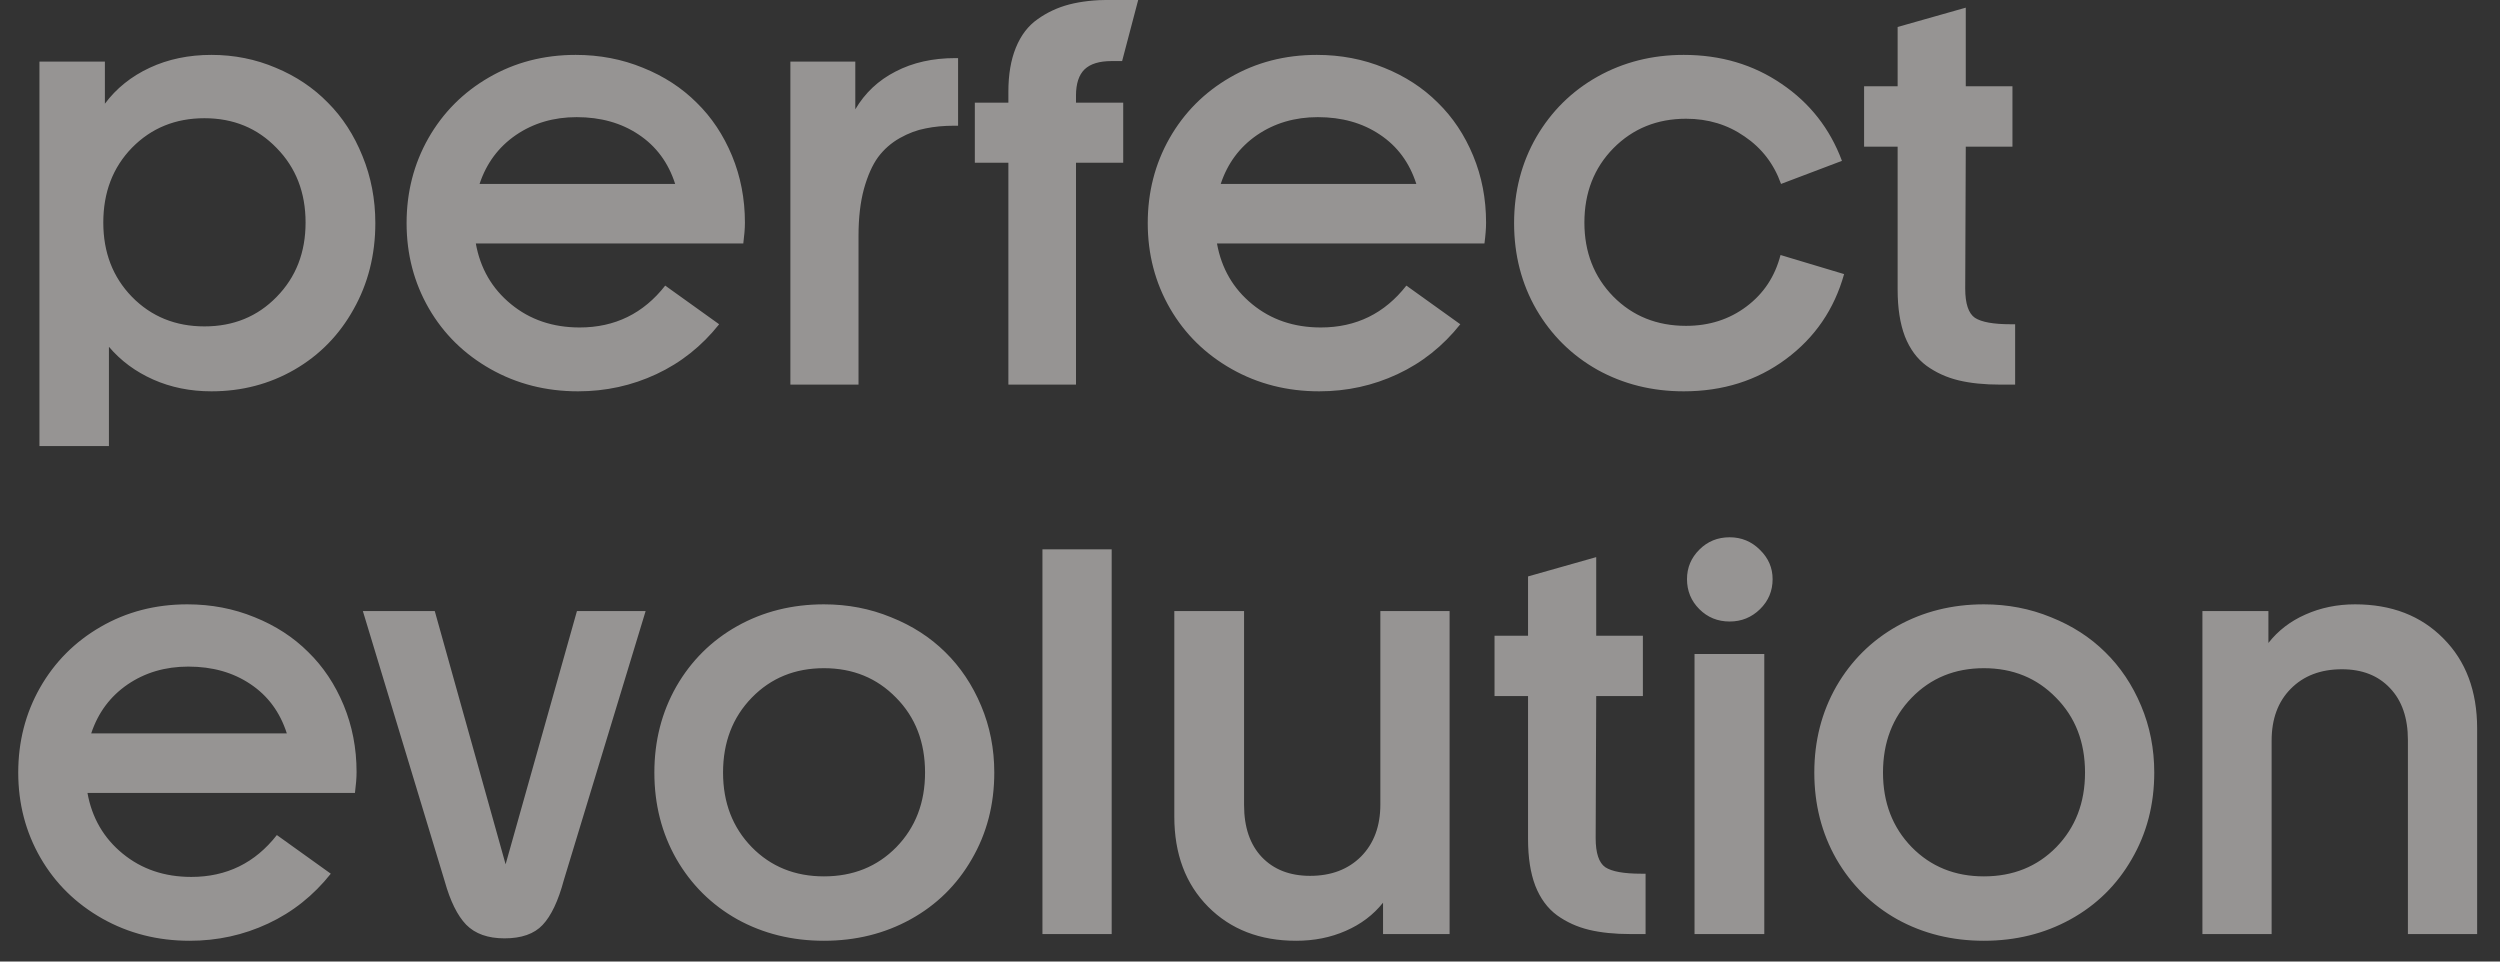 <svg width="91" height="35" viewBox="0 0 91 35" fill="none" xmlns="http://www.w3.org/2000/svg">
<rect x="0" y="0" width="91" height="35" fill="#333333" stroke="none"/>
<path opacity="0.5" d="M5.449 2.467C6.12 2.154 6.869 1.998 7.695 1.998C8.522 1.998 9.304 2.154 10.039 2.467C10.775 2.773 11.406 3.196 11.934 3.736C12.468 4.27 12.887 4.918 13.194 5.68C13.506 6.441 13.662 7.255 13.662 8.121C13.662 9.273 13.399 10.318 12.871 11.256C12.35 12.193 11.634 12.926 10.723 13.453C9.811 13.98 8.802 14.244 7.695 14.244C6.927 14.244 6.221 14.101 5.576 13.815C4.932 13.528 4.395 13.131 3.965 12.623V16.236H1.436V2.242H3.818V3.775C4.235 3.215 4.779 2.779 5.449 2.467ZM4.805 10.807C5.508 11.523 6.387 11.881 7.442 11.881C8.496 11.881 9.372 11.523 10.069 10.807C10.772 10.091 11.123 9.189 11.123 8.102C11.123 7.008 10.772 6.103 10.069 5.387C9.372 4.664 8.496 4.303 7.442 4.303C6.387 4.303 5.508 4.661 4.805 5.377C4.108 6.093 3.76 7.001 3.76 8.102C3.76 9.189 4.108 10.091 4.805 10.807ZM27.115 8.102C27.115 8.31 27.095 8.564 27.056 8.863H17.32C17.482 9.768 17.909 10.504 18.599 11.07C19.289 11.637 20.122 11.92 21.099 11.92C22.381 11.92 23.42 11.412 24.214 10.396L26.177 11.803C25.546 12.597 24.784 13.203 23.892 13.619C23 14.036 22.049 14.244 21.04 14.244C19.875 14.244 18.814 13.974 17.857 13.434C16.9 12.893 16.151 12.158 15.611 11.227C15.07 10.289 14.8 9.254 14.8 8.121C14.8 6.995 15.064 5.966 15.591 5.035C16.125 4.098 16.861 3.359 17.798 2.818C18.742 2.271 19.794 1.998 20.953 1.998C21.825 1.998 22.642 2.154 23.404 2.467C24.165 2.773 24.816 3.196 25.357 3.736C25.904 4.27 26.333 4.915 26.646 5.67C26.958 6.425 27.115 7.236 27.115 8.102ZM17.456 6.695H24.576C24.328 5.921 23.885 5.322 23.247 4.898C22.616 4.475 21.864 4.264 20.991 4.264C20.152 4.264 19.413 4.482 18.775 4.918C18.143 5.354 17.704 5.947 17.456 6.695ZM34.776 2.115H34.874V4.576H34.727C34.349 4.576 34.004 4.609 33.692 4.674C33.379 4.732 33.067 4.85 32.754 5.025C32.442 5.201 32.178 5.432 31.963 5.719C31.755 6.005 31.582 6.393 31.446 6.881C31.316 7.363 31.25 7.929 31.25 8.58V14H28.77V2.242H31.133V3.98C31.485 3.382 31.973 2.923 32.598 2.604C33.223 2.278 33.949 2.115 34.776 2.115ZM39.166 3.482V3.736H40.885V5.924H39.166V14H36.705V5.924H35.484V3.736H36.705V3.336C36.705 2.711 36.796 2.177 36.978 1.734C37.16 1.285 37.424 0.94 37.769 0.699C38.114 0.452 38.498 0.273 38.922 0.162C39.351 0.051 39.846 -0.004 40.406 -0.004H41.431L40.845 2.223H40.465C40.015 2.223 39.687 2.324 39.478 2.525C39.27 2.727 39.166 3.046 39.166 3.482ZM54.093 8.102C54.093 8.31 54.073 8.564 54.034 8.863H44.298C44.461 9.768 44.887 10.504 45.577 11.07C46.267 11.637 47.1 11.92 48.077 11.92C49.36 11.92 50.398 11.412 51.192 10.396L53.155 11.803C52.524 12.597 51.762 13.203 50.87 13.619C49.978 14.036 49.028 14.244 48.019 14.244C46.853 14.244 45.792 13.974 44.835 13.434C43.878 12.893 43.129 12.158 42.589 11.227C42.048 10.289 41.778 9.254 41.778 8.121C41.778 6.995 42.042 5.966 42.569 5.035C43.103 4.098 43.839 3.359 44.776 2.818C45.72 2.271 46.772 1.998 47.931 1.998C48.803 1.998 49.62 2.154 50.382 2.467C51.144 2.773 51.794 3.196 52.335 3.736C52.882 4.27 53.312 4.915 53.624 5.67C53.937 6.425 54.093 7.236 54.093 8.102ZM44.434 6.695H51.554C51.306 5.921 50.864 5.322 50.225 4.898C49.594 4.475 48.842 4.264 47.97 4.264C47.13 4.264 46.391 4.482 45.753 4.918C45.121 5.354 44.682 5.947 44.434 6.695ZM61.285 14.244C60.139 14.244 59.094 13.984 58.151 13.463C57.213 12.935 56.471 12.203 55.924 11.266C55.384 10.328 55.113 9.28 55.113 8.121C55.113 6.969 55.384 5.924 55.924 4.986C56.471 4.049 57.213 3.316 58.151 2.789C59.094 2.262 60.139 1.998 61.285 1.998C62.633 1.998 63.821 2.35 64.85 3.053C65.878 3.749 66.611 4.684 67.047 5.855L64.83 6.695C64.57 5.966 64.127 5.39 63.502 4.967C62.884 4.537 62.174 4.322 61.373 4.322C60.319 4.322 59.436 4.68 58.727 5.396C58.024 6.113 57.672 7.014 57.672 8.102C57.672 9.182 58.024 10.081 58.727 10.797C59.43 11.507 60.312 11.861 61.373 11.861C62.213 11.861 62.945 11.627 63.57 11.158C64.195 10.69 64.609 10.065 64.811 9.283L67.125 9.977C66.767 11.259 66.061 12.291 65.006 13.072C63.951 13.854 62.711 14.244 61.285 14.244ZM73.195 11.803H73.351V14H72.814C72.228 14 71.72 13.948 71.29 13.844C70.861 13.74 70.473 13.564 70.128 13.316C69.783 13.062 69.519 12.704 69.337 12.242C69.162 11.78 69.074 11.213 69.074 10.543V5.338H67.853V3.141H69.074V0.982L71.554 0.279V3.141H73.253V5.338H71.554L71.534 10.504C71.534 11.051 71.652 11.406 71.886 11.568C72.127 11.725 72.563 11.803 73.195 11.803ZM12.979 28.102C12.979 28.31 12.959 28.564 12.92 28.863H3.184C3.346 29.768 3.773 30.504 4.463 31.07C5.153 31.637 5.986 31.92 6.963 31.92C8.246 31.92 9.284 31.412 10.078 30.396L12.041 31.803C11.41 32.597 10.648 33.203 9.756 33.619C8.864 34.036 7.914 34.244 6.904 34.244C5.739 34.244 4.678 33.974 3.721 33.434C2.764 32.893 2.015 32.158 1.475 31.227C0.934 30.289 0.664 29.254 0.664 28.121C0.664 26.995 0.928 25.966 1.455 25.035C1.989 24.098 2.725 23.359 3.662 22.818C4.606 22.271 5.658 21.998 6.817 21.998C7.689 21.998 8.506 22.154 9.268 22.467C10.029 22.773 10.681 23.196 11.221 23.736C11.768 24.27 12.197 24.915 12.51 25.67C12.822 26.425 12.979 27.236 12.979 28.102ZM3.32 26.695H10.44C10.192 25.921 9.749 25.322 9.111 24.898C8.48 24.475 7.728 24.264 6.856 24.264C6.016 24.264 5.277 24.482 4.639 24.918C4.007 25.354 3.568 25.947 3.32 26.695ZM18.365 34.156C17.759 34.156 17.294 33.99 16.968 33.658C16.649 33.326 16.389 32.799 16.187 32.076L13.208 22.242H15.825L18.404 31.461L21.001 22.242H23.501L20.523 32.037C20.321 32.792 20.064 33.336 19.751 33.668C19.445 33.993 18.983 34.156 18.365 34.156ZM33.145 33.463C32.201 33.984 31.15 34.244 29.991 34.244C28.832 34.244 27.78 33.984 26.837 33.463C25.899 32.935 25.16 32.203 24.62 31.266C24.086 30.328 23.819 29.28 23.819 28.121C23.819 26.969 24.086 25.924 24.62 24.986C25.16 24.049 25.899 23.316 26.837 22.789C27.78 22.262 28.832 21.998 29.991 21.998C30.857 21.998 31.67 22.154 32.432 22.467C33.2 22.773 33.858 23.196 34.405 23.736C34.958 24.277 35.394 24.928 35.713 25.689C36.032 26.445 36.192 27.255 36.192 28.121C36.192 29.287 35.919 30.338 35.372 31.275C34.831 32.213 34.089 32.942 33.145 33.463ZM29.991 31.9C31.052 31.9 31.931 31.546 32.627 30.836C33.324 30.12 33.672 29.215 33.672 28.121C33.672 27.014 33.321 26.106 32.618 25.396C31.921 24.68 31.045 24.322 29.991 24.322C28.936 24.322 28.06 24.68 27.364 25.396C26.667 26.113 26.319 27.021 26.319 28.121C26.319 29.215 26.667 30.12 27.364 30.836C28.06 31.546 28.936 31.9 29.991 31.9ZM40.465 34H37.945V19.996H40.465V34ZM50.245 29.283V22.242H52.765V34H50.343V32.857C49.991 33.3 49.539 33.642 48.985 33.883C48.438 34.124 47.836 34.244 47.179 34.244C45.864 34.244 44.796 33.831 43.975 33.004C43.155 32.177 42.745 31.083 42.745 29.723V22.242H45.284V29.303C45.284 30.11 45.499 30.741 45.929 31.197C46.365 31.653 46.951 31.881 47.687 31.881C48.455 31.881 49.073 31.646 49.542 31.178C50.011 30.703 50.245 30.071 50.245 29.283ZM59.742 31.803H59.899V34H59.361C58.776 34 58.268 33.948 57.838 33.844C57.408 33.74 57.021 33.564 56.676 33.316C56.331 33.062 56.067 32.704 55.885 32.242C55.709 31.78 55.621 31.213 55.621 30.543V25.338H54.401V23.141H55.621V20.982L58.102 20.279V23.141H59.801V25.338H58.102L58.082 30.504C58.082 31.051 58.199 31.406 58.434 31.568C58.675 31.725 59.111 31.803 59.742 31.803ZM62.96 22.623C62.524 22.623 62.156 22.473 61.857 22.174C61.557 21.874 61.407 21.51 61.407 21.08C61.407 20.663 61.557 20.305 61.857 20.006C62.156 19.706 62.524 19.557 62.96 19.557C63.39 19.557 63.758 19.71 64.064 20.016C64.37 20.315 64.523 20.67 64.523 21.08C64.523 21.51 64.37 21.874 64.064 22.174C63.758 22.473 63.39 22.623 62.96 22.623ZM64.22 34H61.681V23.805H64.22V34ZM75.368 33.463C74.424 33.984 73.372 34.244 72.213 34.244C71.055 34.244 70.003 33.984 69.059 33.463C68.122 32.935 67.383 32.203 66.842 31.266C66.308 30.328 66.041 29.28 66.041 28.121C66.041 26.969 66.308 25.924 66.842 24.986C67.383 24.049 68.122 23.316 69.059 22.789C70.003 22.262 71.055 21.998 72.213 21.998C73.079 21.998 73.893 22.154 74.655 22.467C75.423 22.773 76.081 23.196 76.627 23.736C77.181 24.277 77.617 24.928 77.936 25.689C78.255 26.445 78.415 27.255 78.415 28.121C78.415 29.287 78.141 30.338 77.594 31.275C77.054 32.213 76.312 32.942 75.368 33.463ZM72.213 31.9C73.275 31.9 74.153 31.546 74.85 30.836C75.547 30.12 75.895 29.215 75.895 28.121C75.895 27.014 75.543 26.106 74.84 25.396C74.144 24.68 73.268 24.322 72.213 24.322C71.159 24.322 70.283 24.68 69.586 25.396C68.89 26.113 68.541 27.021 68.541 28.121C68.541 29.215 68.89 30.12 69.586 30.836C70.283 31.546 71.159 31.9 72.213 31.9ZM85.724 21.998C87.052 21.998 88.123 22.412 88.937 23.238C89.757 24.059 90.168 25.152 90.168 26.52V34H87.648V26.939C87.648 26.132 87.43 25.501 86.994 25.045C86.564 24.589 85.981 24.361 85.246 24.361C84.471 24.361 83.849 24.599 83.381 25.074C82.918 25.543 82.687 26.171 82.687 26.959V34H80.168V22.242H82.57V23.404C82.922 22.955 83.371 22.61 83.918 22.369C84.471 22.122 85.073 21.998 85.724 21.998Z" fill="#FBF7F4"/>
</svg>
